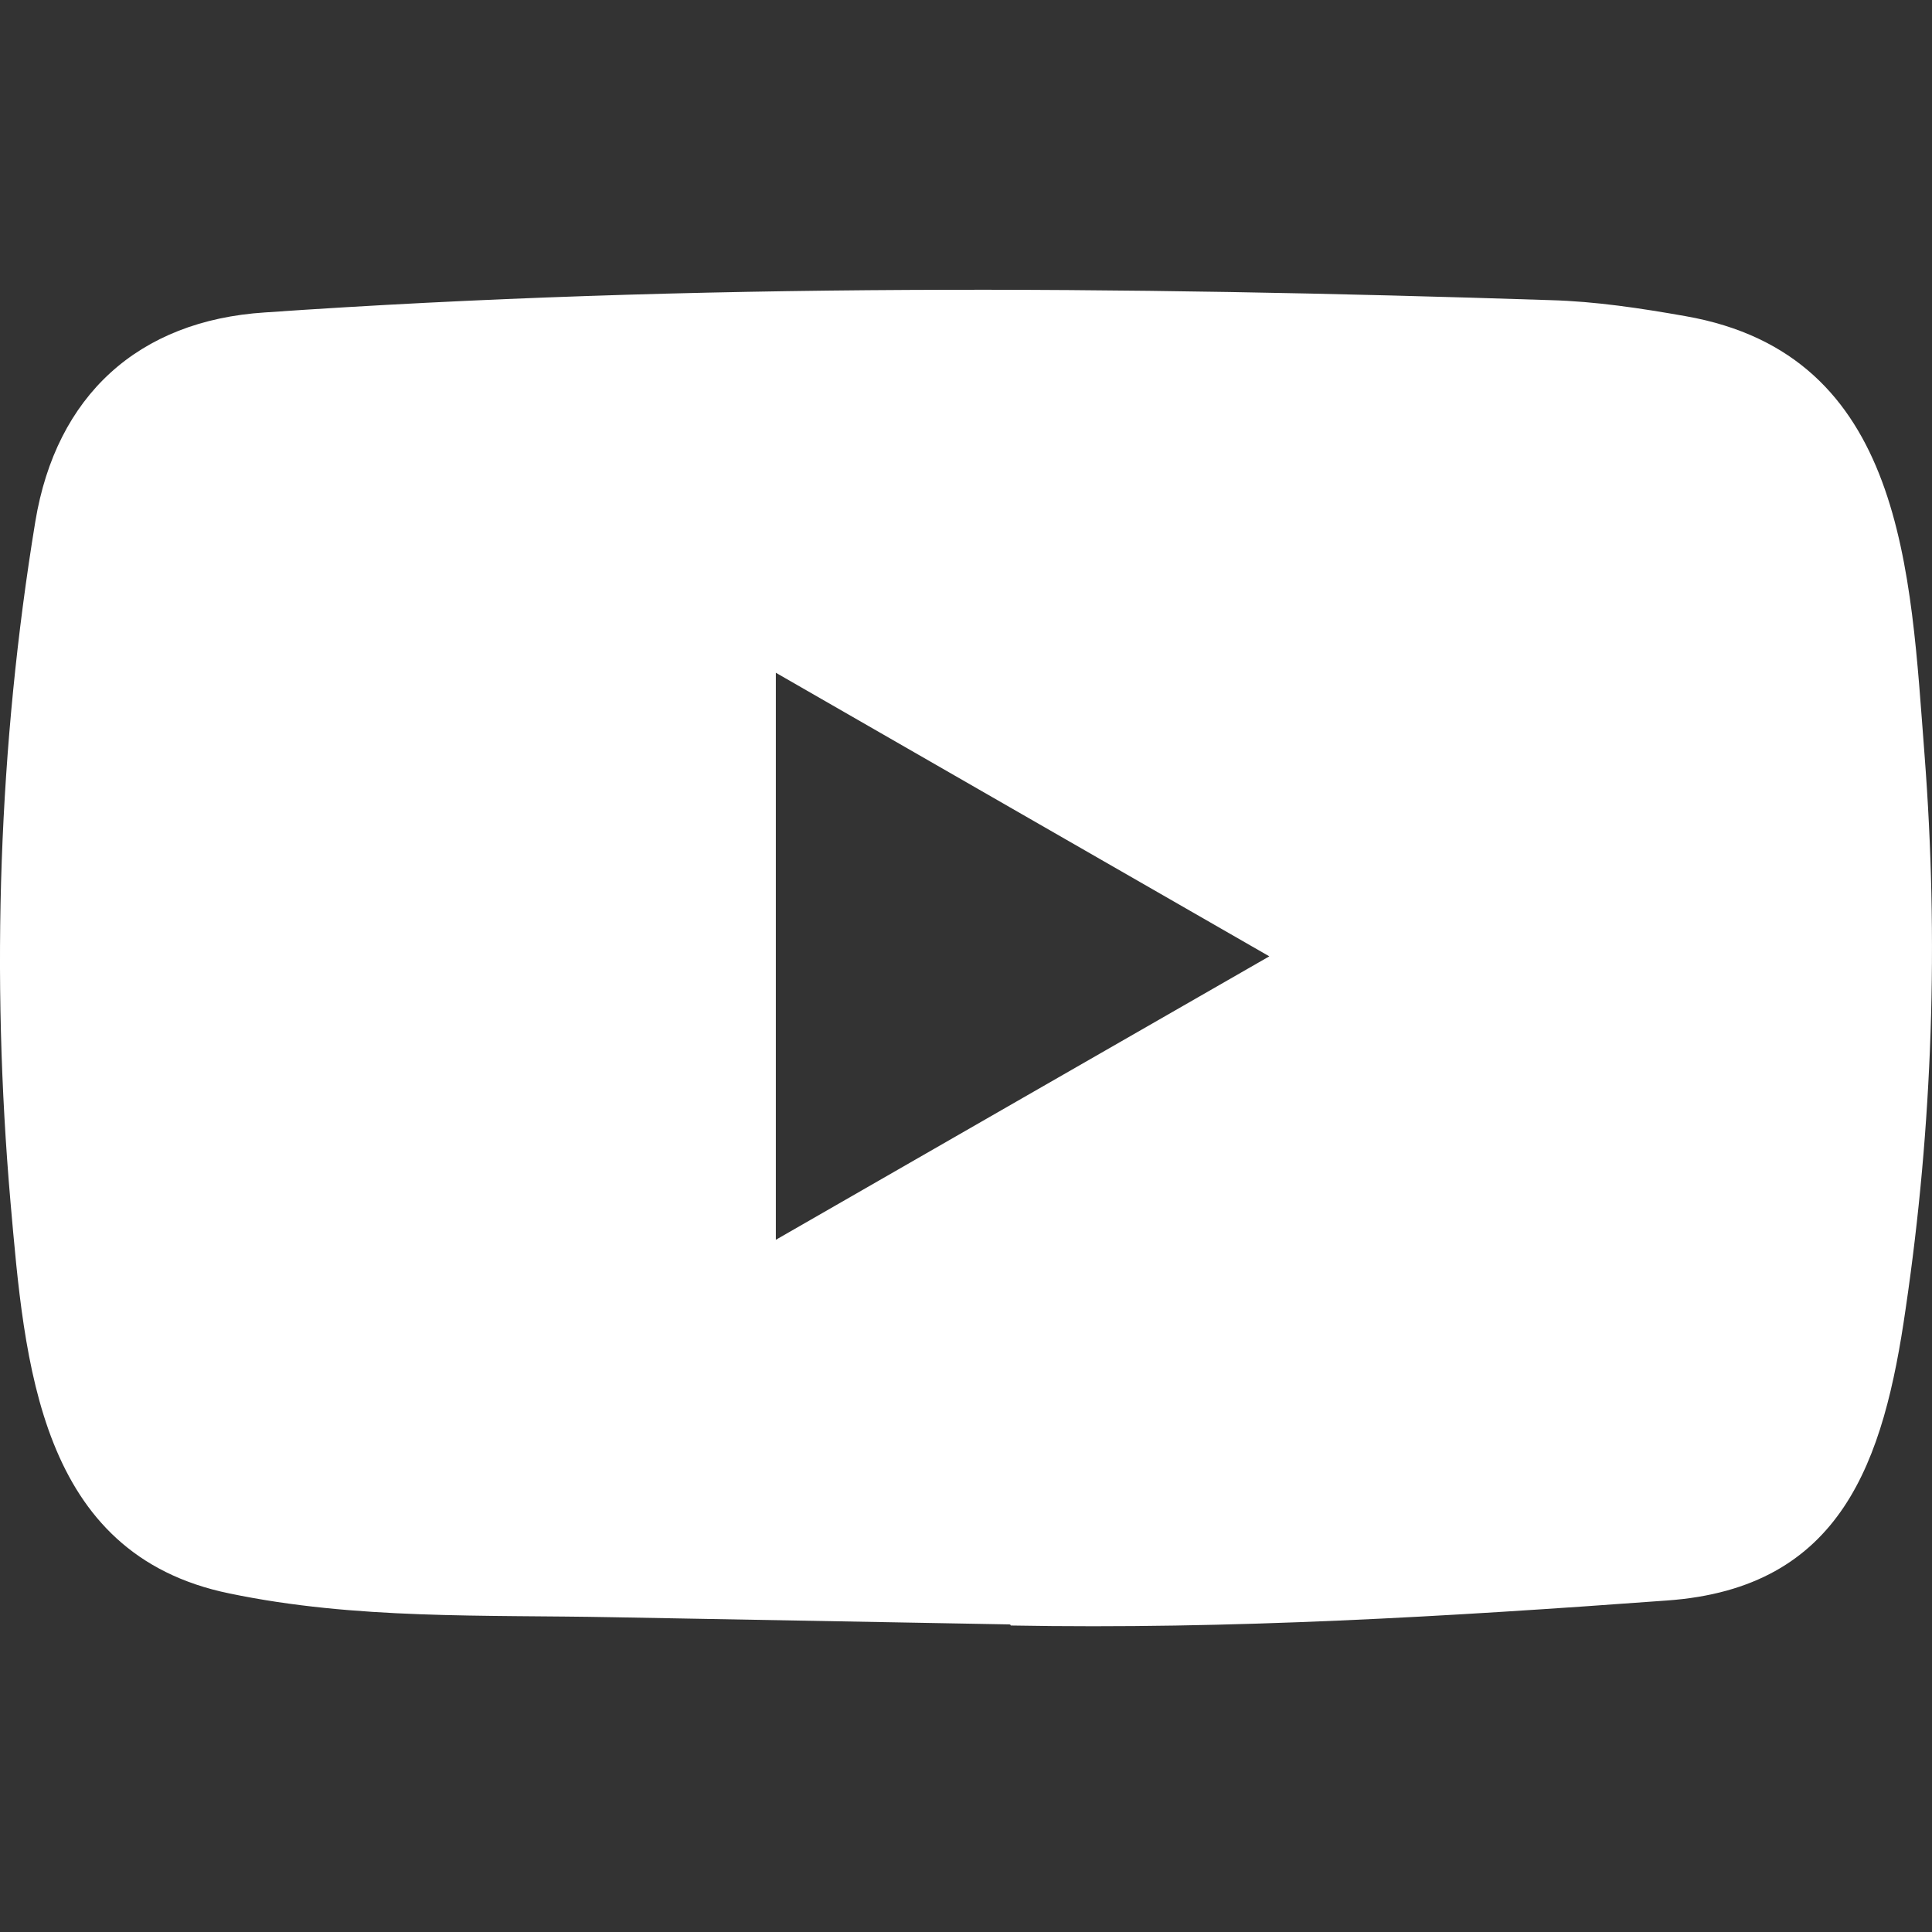 <?xml version="1.0" encoding="UTF-8"?> <svg xmlns="http://www.w3.org/2000/svg" width="14" height="14" viewBox="0 0 14 14" fill="none"><rect x="0" y="0" width="14" height="14" fill="#333333" stroke="none"/><g clip-path="url(#clip0_1704_5175)"><path d="M7.31 11.771L4.438 11.719C3.508 11.701 2.576 11.737 1.664 11.547C0.277 11.264 0.179 9.875 0.076 8.71C-0.066 7.071 -0.011 5.403 0.256 3.779C0.407 2.867 1.001 2.323 1.92 2.264C5.021 2.049 8.142 2.074 11.236 2.175C11.563 2.184 11.892 2.234 12.214 2.291C13.804 2.57 13.843 4.144 13.946 5.47C14.049 6.809 14.005 8.155 13.809 9.484C13.651 10.585 13.35 11.509 12.077 11.598C10.482 11.715 8.923 11.808 7.324 11.779C7.324 11.771 7.315 11.771 7.31 11.771ZM5.622 8.984C6.824 8.294 8.003 7.615 9.198 6.93C7.993 6.239 6.817 5.561 5.622 4.875V8.984Z" fill="white"></path></g><defs><clipPath id="clip0_1704_5175"><rect width="14" height="14" fill="white"></rect></clipPath></defs></svg> 